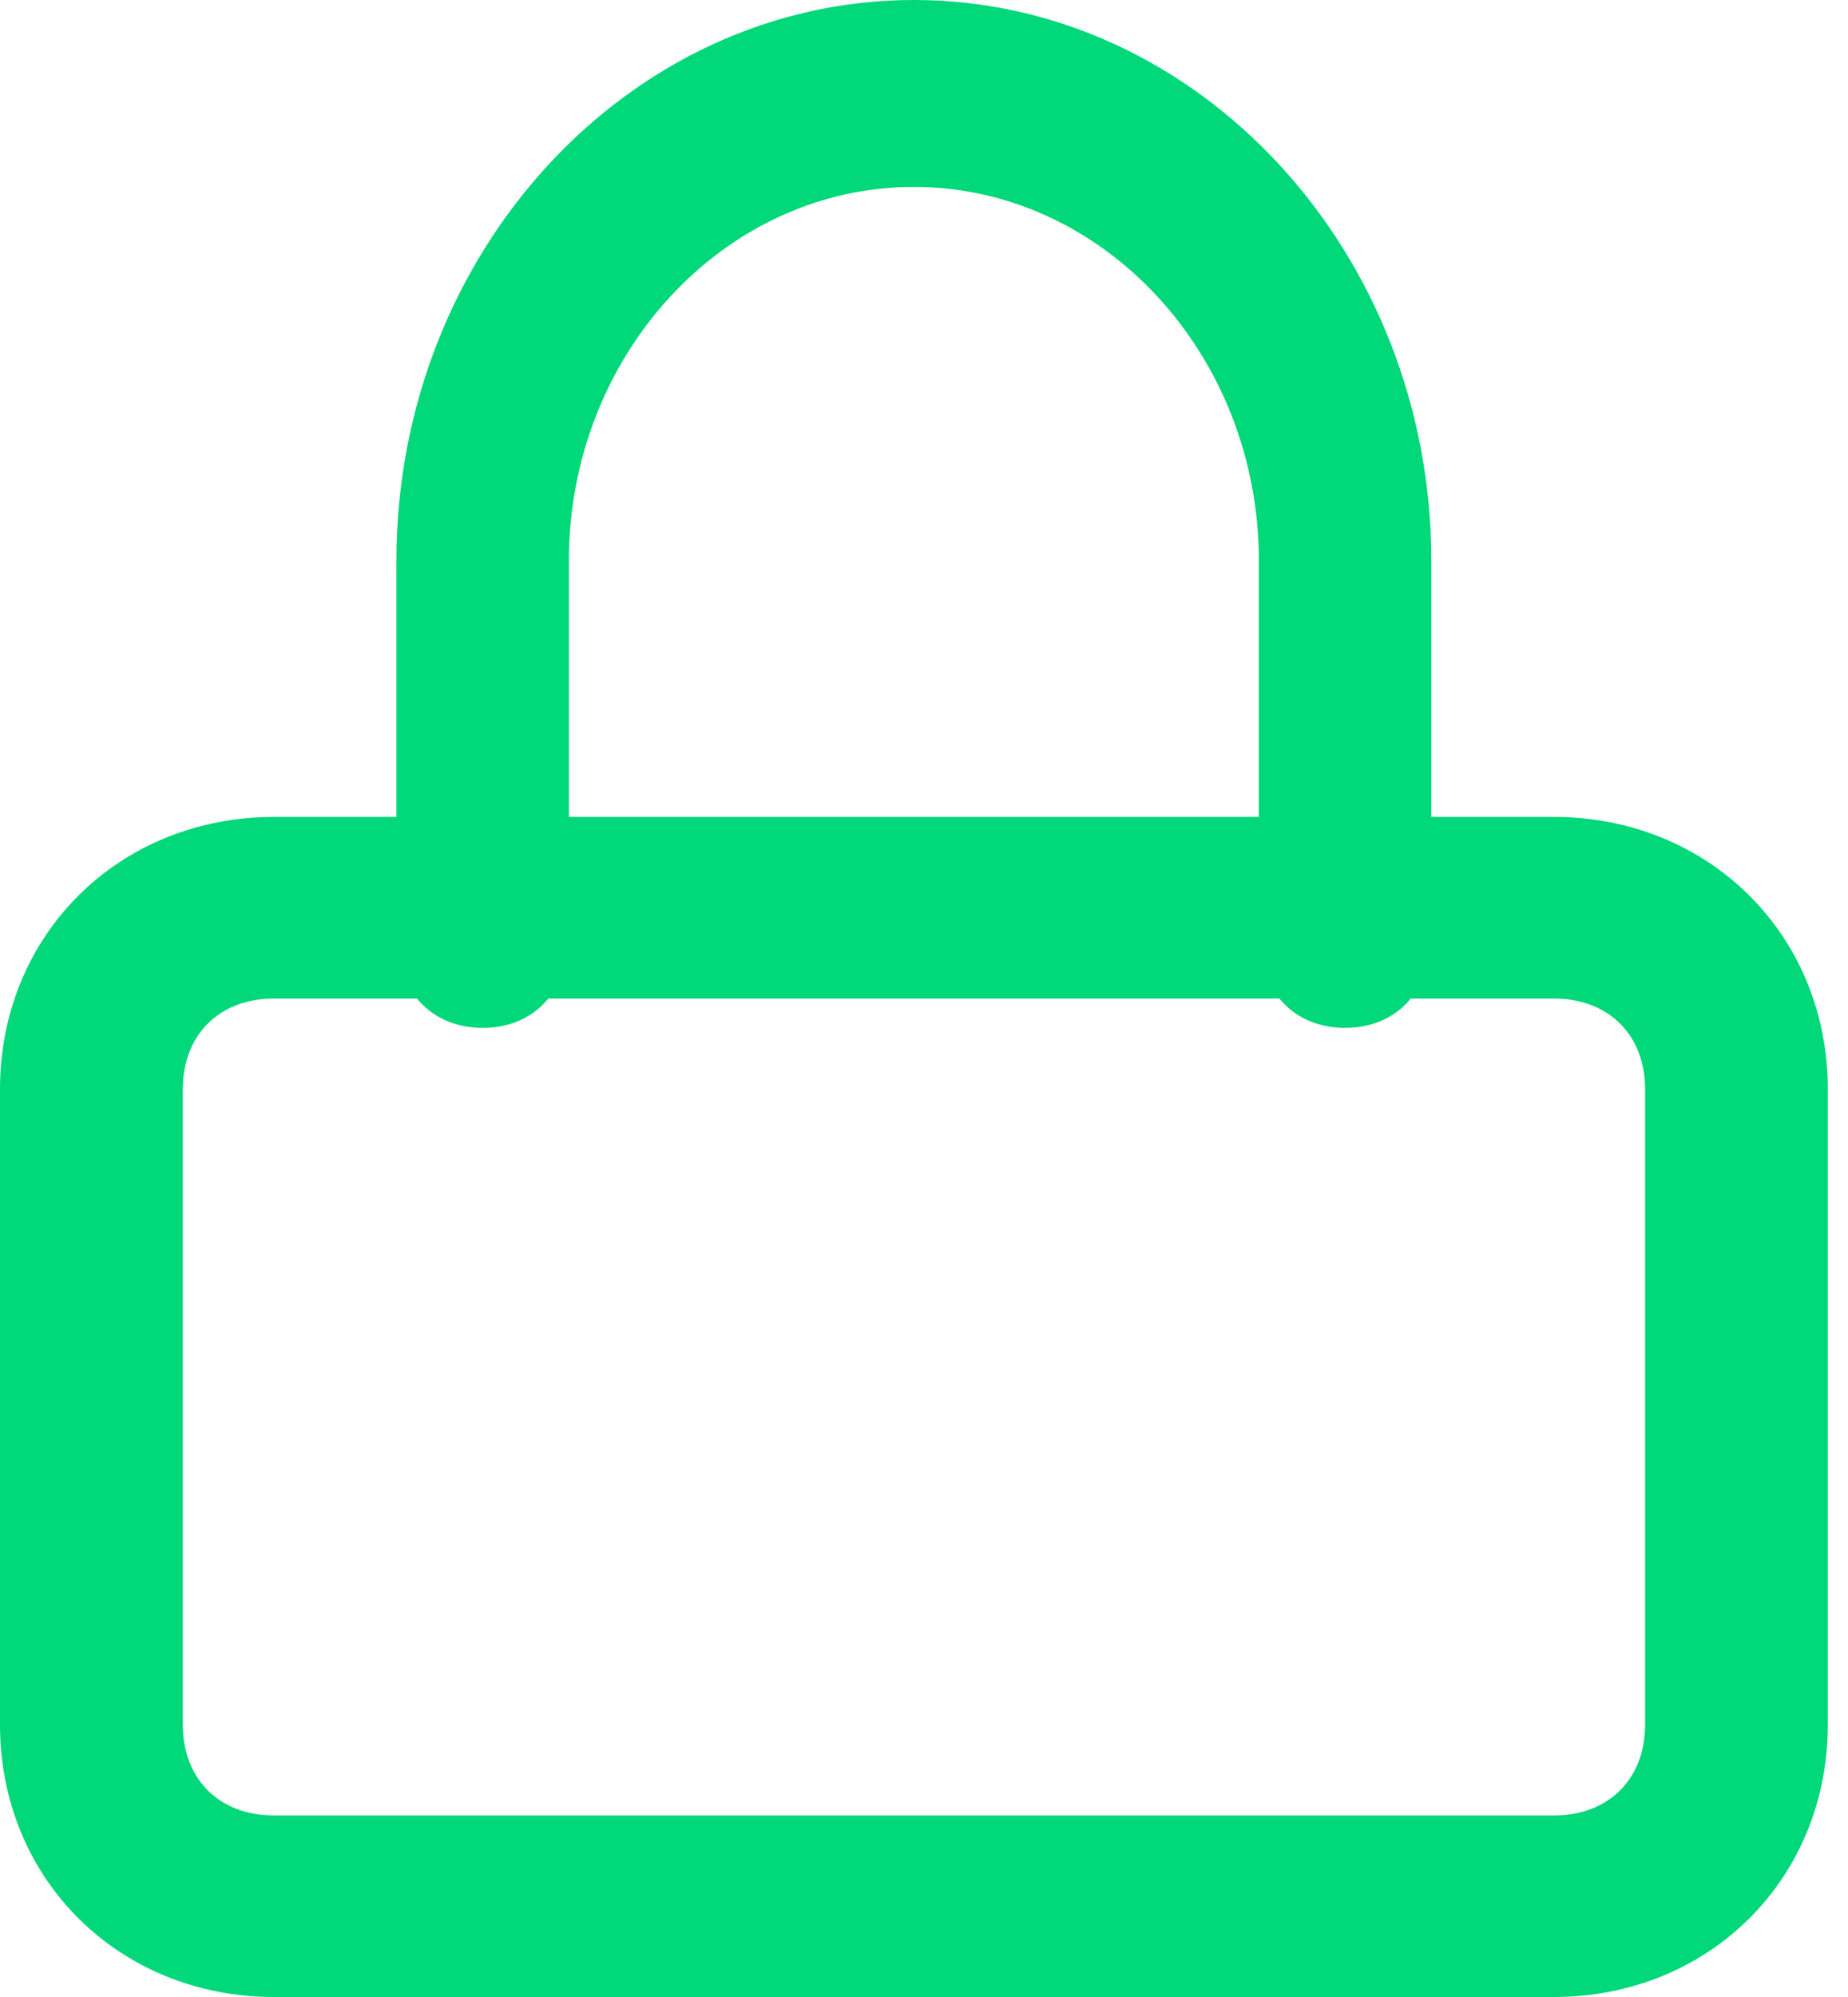 <svg width="25" height="27" viewBox="0 0 25 27" fill="none" xmlns="http://www.w3.org/2000/svg">
<path d="M21.018 27H3.709C1.607 27 0 25.405 0 23.318V14.727C0 12.641 1.607 11.045 3.709 11.045H21.018C23.12 11.045 24.727 12.641 24.727 14.727V23.318C24.727 25.405 23.12 27 21.018 27ZM3.709 13.5C2.967 13.5 2.473 13.991 2.473 14.727V23.318C2.473 24.055 2.967 24.546 3.709 24.546H21.018C21.76 24.546 22.255 24.055 22.255 23.318V14.727C22.255 13.991 21.76 13.5 21.018 13.5H3.709Z" fill="#00D879"/>
<path d="M18.196 13.897C17.496 13.897 17.03 13.392 17.03 12.634V7.58C17.03 4.801 14.93 2.527 12.363 2.527C9.796 2.527 7.696 4.801 7.696 7.58V12.634C7.696 13.392 7.23 13.897 6.53 13.897C5.83 13.897 5.363 13.392 5.363 12.634V7.58C5.363 3.411 8.513 0 12.363 0C16.213 0 19.363 3.411 19.363 7.58V12.634C19.363 13.392 18.896 13.897 18.196 13.897Z" fill="#00D879"/>
</svg>
